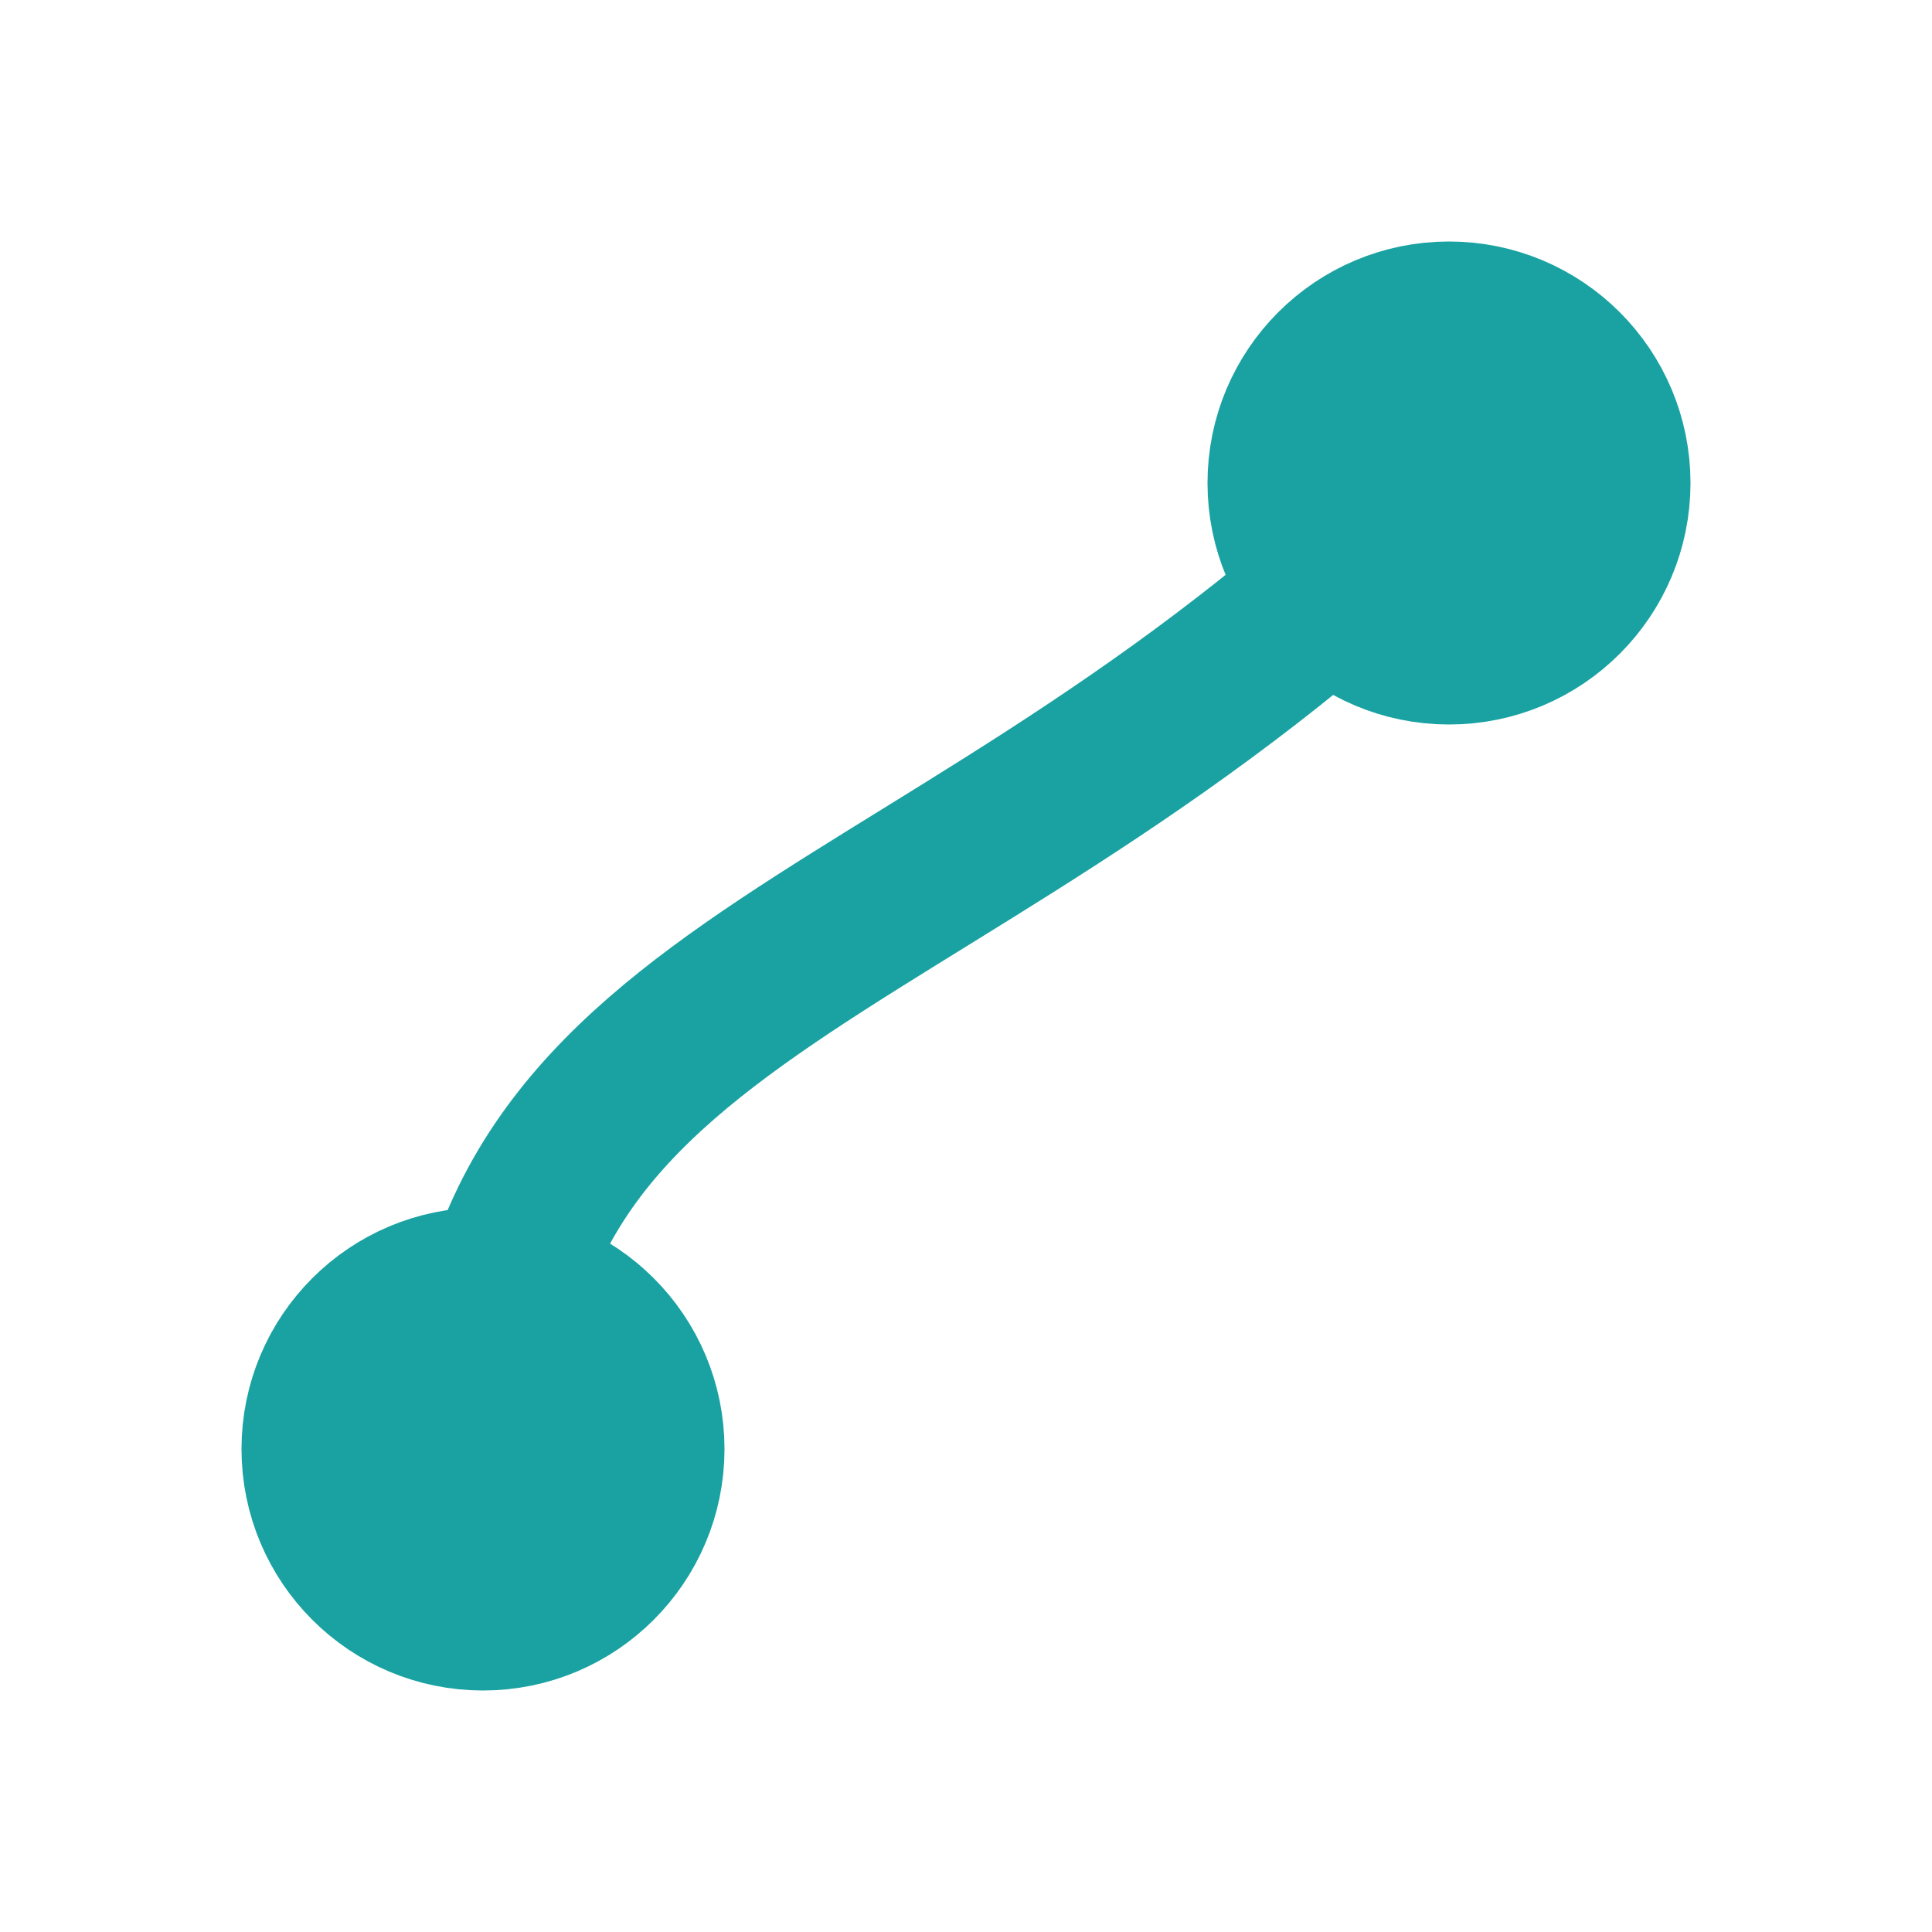 <svg xmlns="http://www.w3.org/2000/svg" viewBox="0 0 24 24" stroke="#1AA2A2" fill="none" stroke-width="2" stroke-linecap="round" stroke-linejoin="round">
<circle cx="6" cy="18" r="2" fill="#1AA2A2"/><circle cx="18" cy="6" r="2" fill="#1AA2A2"/><path d="M6 18c0-6 6-6 12-12"/></svg>
